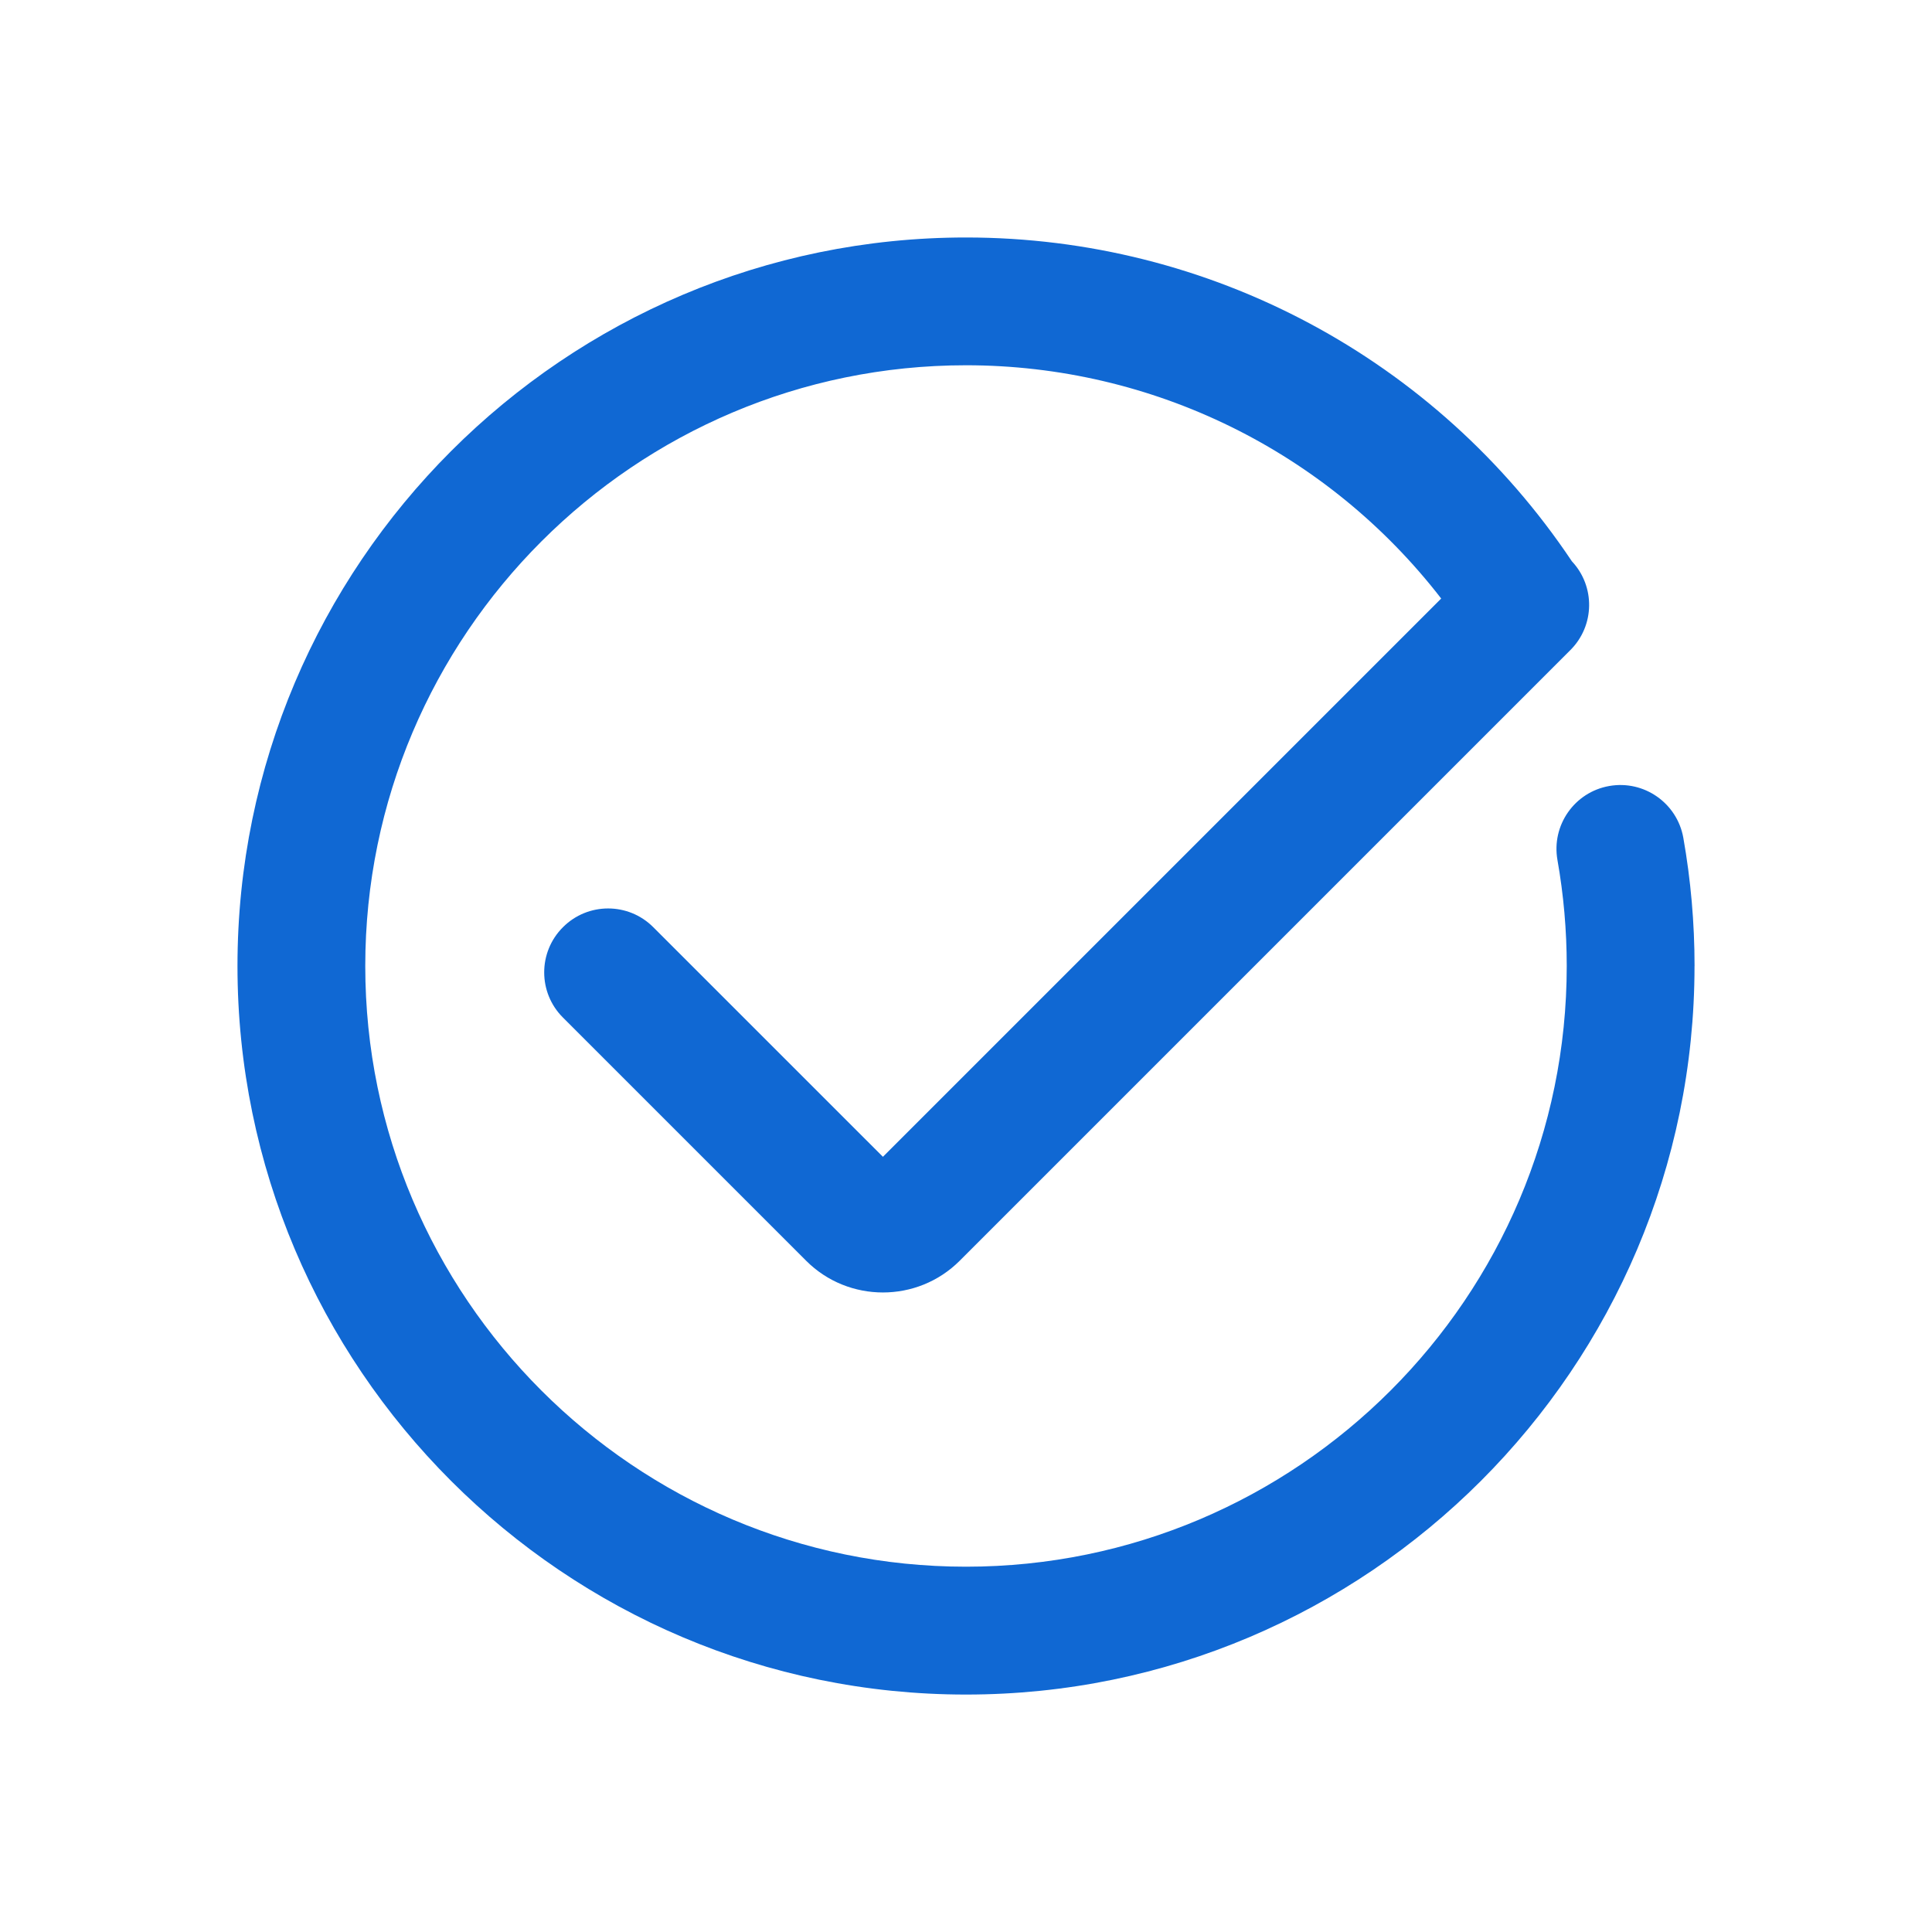 <svg width="50" height="50" viewBox="0 0 50 50" fill="none" xmlns="http://www.w3.org/2000/svg">
<path d="M43.854 25C43.854 35.396 35.396 43.855 25 43.855C14.603 43.855 6.146 35.396 6.146 25C6.146 14.604 14.604 6.146 25 6.146C31.303 6.146 37.163 9.275 40.674 14.517C40.675 14.521 40.679 14.524 40.681 14.527C41.288 15.175 41.275 16.192 40.641 16.824L24.838 32.627C24.29 33.176 23.569 33.449 22.85 33.449C22.131 33.449 21.409 33.176 20.862 32.627L14.569 26.334C13.922 25.689 13.922 24.641 14.569 23.996C15.214 23.349 16.262 23.349 16.907 23.996L22.85 29.938L37.298 15.49C34.361 11.691 29.837 9.453 25 9.453C16.428 9.453 9.453 16.427 9.453 25C9.453 33.572 16.428 40.546 25 40.546C33.572 40.546 40.547 33.572 40.547 25C40.547 24.078 40.466 23.157 40.307 22.259C40.147 21.359 40.747 20.501 41.645 20.342C42.545 20.182 43.403 20.782 43.564 21.68C43.757 22.769 43.855 23.886 43.855 25L43.854 25Z" fill="#1068D3"/>
</svg>
